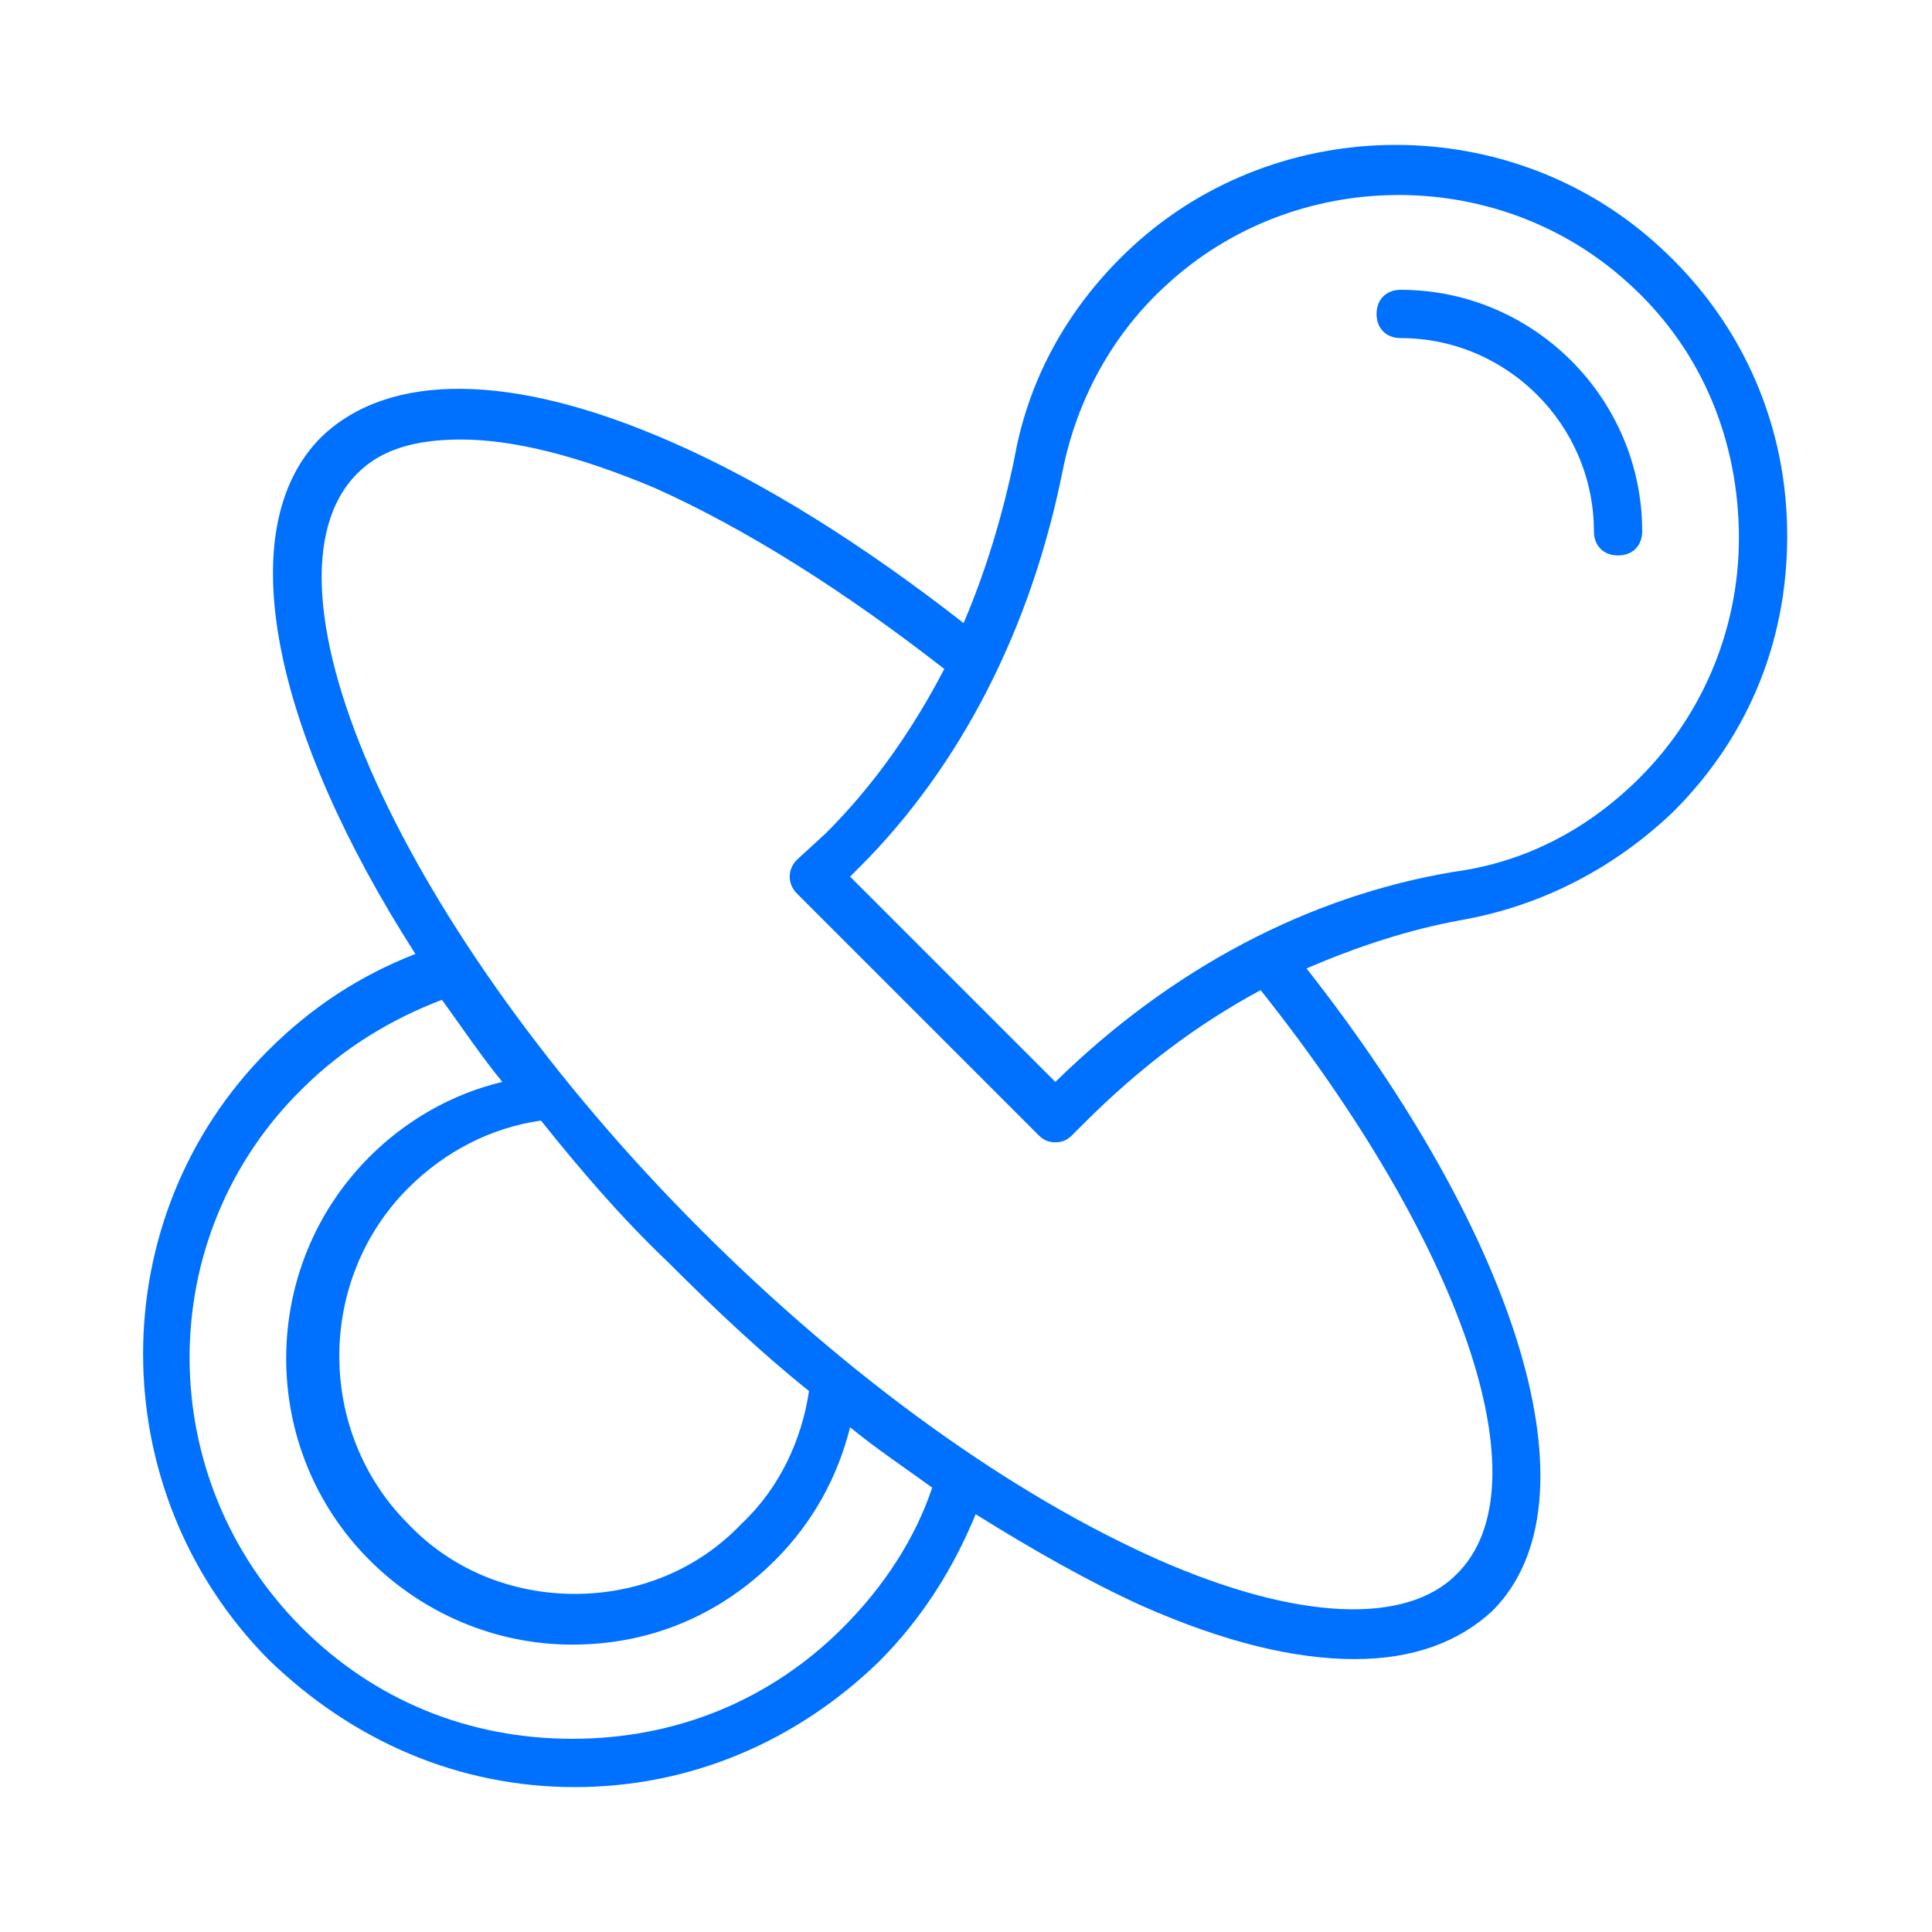 <svg enable-background="new 0 0 80 80" height="80" viewBox="0 0 80 80" width="80" xmlns="http://www.w3.org/2000/svg"><g fill="#0071ff"><path d="m69.3 33.6c3.2-3.2 4.8-7.3 4.7-11.8s-2-8.6-5.3-11.6c-6.1-5.6-15.7-5.6-21.8 0-2.6 2.4-4.3 5.4-4.9 8.8-.5 2.4-1.2 4.7-2.1 6.8-4.1-3.2-8.2-5.8-12.1-7.5-6.6-2.9-11.7-2.9-14.5-.2-3.8 3.8-2 12.2 3.9 21.4-2.3.9-4.3 2.2-6.1 4-6.9 6.9-6.9 18.2 0 25.2 3.5 3.4 7.9 5.3 12.7 5.3s9.2-1.9 12.6-5.2c1.8-1.8 3.1-3.9 4-6.1 2.4 1.5 4.7 2.8 6.9 3.8 3.4 1.5 6.3 2.2 8.8 2.2 2.4 0 4.3-.7 5.7-2 4.5-4.5 1.1-15.4-7.7-26.6 2.1-.9 4.2-1.6 6.4-2 3.4-.6 6.4-2.2 8.8-4.5zm-34.4 33.8c-3 3-6.9 4.6-11.2 4.6s-8.2-1.6-11.2-4.6c-6.2-6.2-6.2-16.2 0-22.3 1.7-1.7 3.7-2.9 5.8-3.7.8 1.1 1.6 2.3 2.5 3.4-2.1.5-4 1.6-5.5 3.1-4.6 4.6-4.6 12.1 0 16.7 2.2 2.2 5.2 3.5 8.4 3.5s6.1-1.2 8.4-3.5c1.6-1.6 2.6-3.5 3.1-5.5 1.1.9 2.3 1.7 3.4 2.5-.7 2.1-2 4.1-3.7 5.8zm-7.2-15.1c1.9 1.9 3.8 3.7 5.8 5.3-.3 2-1.2 4-2.8 5.5-1.8 1.9-4.3 2.9-6.9 2.9s-5.1-1-6.9-2.9c-3.8-3.8-3.8-10.1 0-13.9 1.5-1.5 3.4-2.5 5.5-2.8 1.6 2 3.3 4 5.3 5.9zm32.6 12.9c-2.1 2.1-6.6 1.9-12.3-.6-6.1-2.7-12.8-7.5-19-13.7-12.3-12.3-18.8-26.7-14.2-31.3 1-1 2.4-1.4 4.3-1.4 2.2 0 4.9.7 8 2 3.8 1.7 7.9 4.3 12 7.5-1.3 2.5-2.9 4.8-4.9 6.8l-1.2 1.1c-.4.4-.4 1 0 1.4l10 10c.2.2.4.3.7.3s.5-.1.7-.3l.5-.5c2.3-2.3 4.7-4.1 7.3-5.5 8.2 10.3 11.9 20.5 8.1 24.2zm-16.6-20.4-8.5-8.5.4-.4c4.2-4.2 7.1-9.9 8.4-16.4.6-3 2.1-5.7 4.3-7.7 5.3-4.9 13.7-5 19.1-.1 2.9 2.6 4.5 6.2 4.6 10.2.1 3.9-1.4 7.6-4.1 10.3-2.1 2.1-4.7 3.5-7.7 3.9-6 1-11.7 4-16.5 8.7z"/><path d="m58 12c-.6 0-1 .4-1 1s.4 1 1 1c4.4 0 8 3.6 8 8 0 .6.4 1 1 1s1-.4 1-1c0-5.5-4.5-10-10-10z"/></g></svg>
